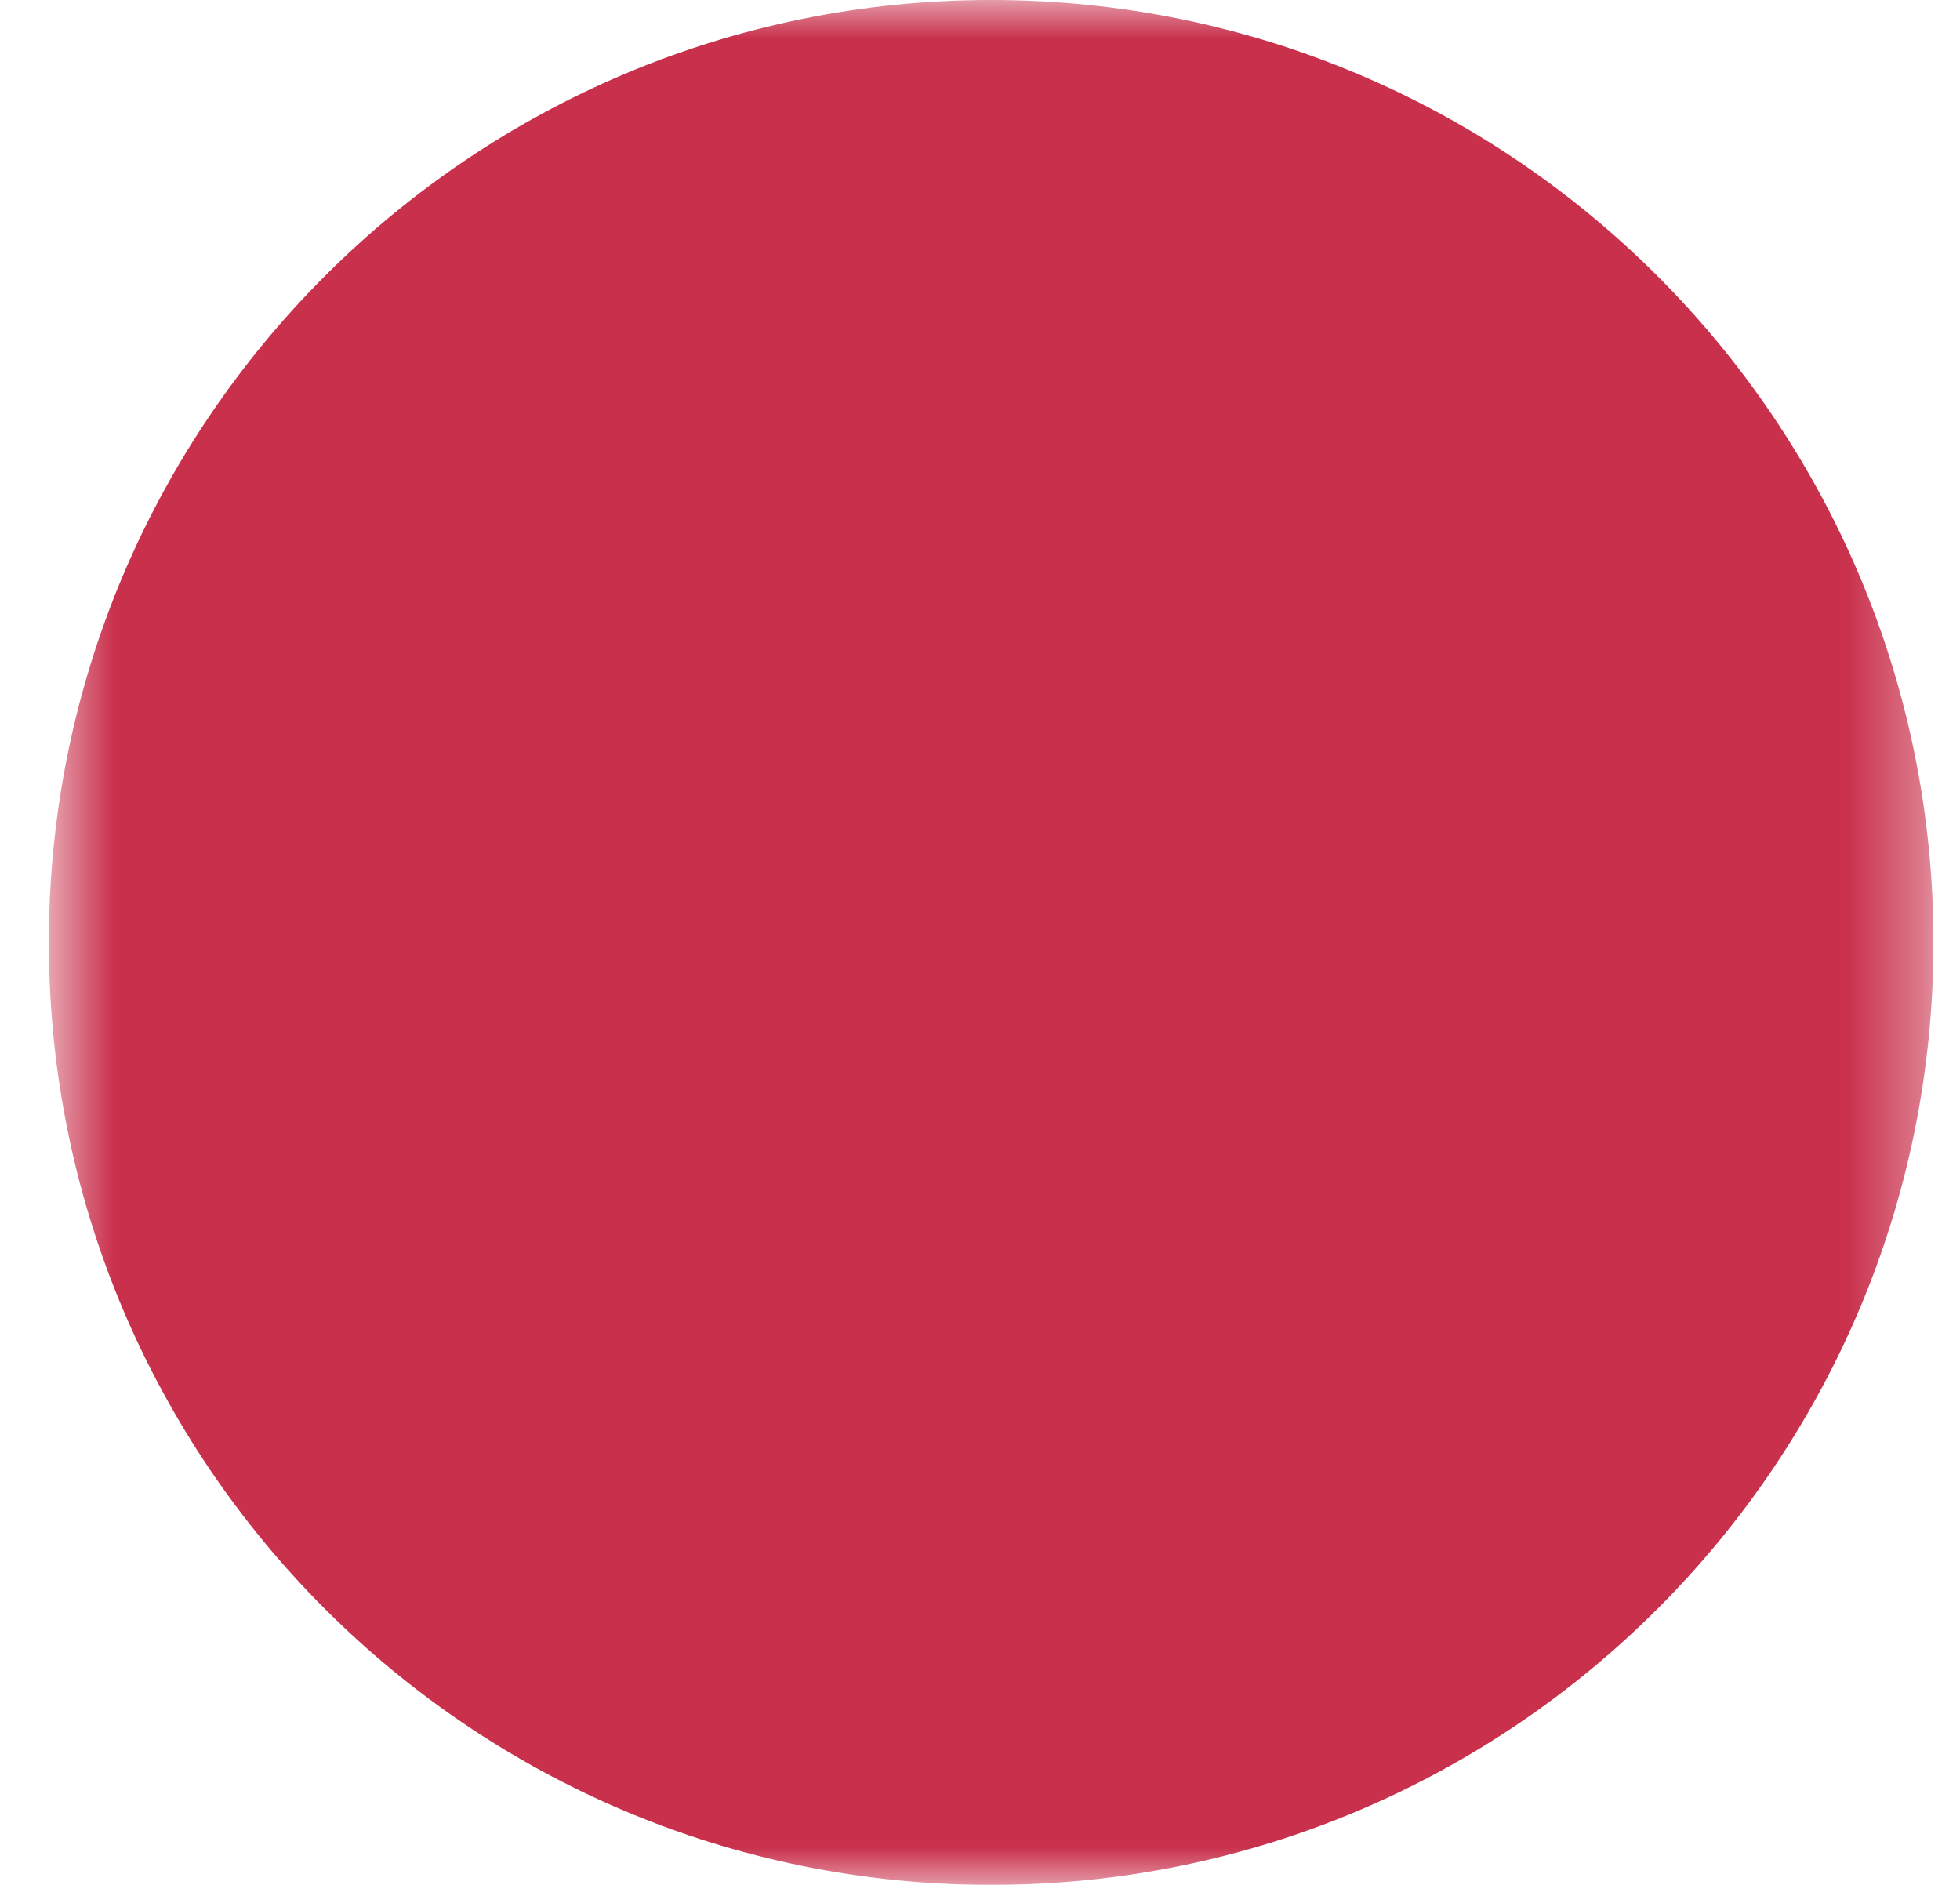 <svg width="26" height="25" viewBox="0 0 26 25" fill="none" xmlns="http://www.w3.org/2000/svg">
<g clip-path="url(#clip0_91_664)">
<mask id="mask0_91_664" style="mask-type:luminance" maskUnits="userSpaceOnUse" x="0" y="0" width="26" height="25">
<path d="M0.648 0H25.648V25H0.648V0Z" fill="white"/>
<path fill-rule="evenodd" clip-rule="evenodd" d="M11.45 14.2C11.673 14.423 11.938 14.6 12.23 14.721C12.521 14.842 12.834 14.904 13.15 14.903C13.796 14.903 14.402 14.647 14.85 14.2C15.073 13.976 15.251 13.711 15.371 13.42C15.492 13.128 15.554 12.815 15.554 12.5C15.554 11.853 15.297 11.248 14.85 10.8C14.627 10.576 14.362 10.399 14.07 10.278C13.778 10.157 13.466 10.095 13.15 10.096C12.504 10.096 11.898 10.352 11.45 10.8C11.226 11.023 11.049 11.288 10.928 11.579C10.808 11.871 10.746 12.184 10.746 12.5C10.746 13.146 11.003 13.752 11.45 14.2ZM14.17 13.52C13.901 13.789 13.538 13.942 13.15 13.942C12.761 13.942 12.4 13.788 12.131 13.519C11.861 13.25 11.708 12.888 11.708 12.5C11.708 12.111 11.861 11.75 12.131 11.48C12.4 11.211 12.761 11.057 13.15 11.057C13.538 11.057 13.9 11.211 14.169 11.48C14.438 11.75 14.592 12.111 14.592 12.5C14.592 12.888 14.438 13.25 14.169 13.519" fill="black"/>
<path fill-rule="evenodd" clip-rule="evenodd" d="M17.203 6.512L15.982 7.199C15.625 7.007 15.249 6.853 14.861 6.737L14.409 5.378C14.377 5.282 14.316 5.198 14.234 5.139C14.152 5.08 14.054 5.048 13.953 5.048H12.245C12.14 5.048 12.039 5.082 11.955 5.146C11.872 5.209 11.811 5.298 11.783 5.399L11.406 6.748C11.018 6.865 10.643 7.022 10.287 7.215L9.005 6.572C8.915 6.527 8.812 6.511 8.712 6.527C8.613 6.543 8.521 6.591 8.449 6.662L7.241 7.87C7.166 7.944 7.118 8.041 7.104 8.145C7.09 8.249 7.11 8.354 7.162 8.446L7.848 9.667C7.657 10.023 7.502 10.398 7.387 10.788L6.027 11.24C5.931 11.272 5.848 11.333 5.789 11.415C5.729 11.497 5.697 11.595 5.697 11.696V13.405C5.697 13.509 5.732 13.611 5.795 13.695C5.858 13.778 5.947 13.839 6.048 13.867L7.397 14.244C7.515 14.633 7.671 15.008 7.865 15.363L7.221 16.645C7.176 16.735 7.16 16.838 7.177 16.938C7.193 17.037 7.24 17.129 7.312 17.201L8.519 18.408C8.594 18.483 8.69 18.53 8.794 18.545C8.898 18.559 9.004 18.539 9.095 18.487L10.316 17.801C10.672 17.992 11.047 18.147 11.438 18.262L11.89 19.623C11.921 19.718 11.983 19.802 12.064 19.861C12.146 19.92 12.245 19.952 12.345 19.952H14.054C14.159 19.952 14.261 19.917 14.344 19.854C14.428 19.791 14.488 19.702 14.517 19.601L14.893 18.252C15.281 18.134 15.656 17.978 16.013 17.784L17.294 18.428C17.385 18.473 17.487 18.489 17.587 18.473C17.686 18.457 17.779 18.41 17.85 18.338L19.058 17.13C19.132 17.055 19.18 16.959 19.194 16.855C19.208 16.751 19.188 16.645 19.137 16.554L18.45 15.332C18.642 14.977 18.796 14.602 18.912 14.211L20.272 13.759C20.368 13.727 20.451 13.666 20.51 13.585C20.569 13.503 20.601 13.405 20.601 13.304V11.596C20.601 11.491 20.567 11.389 20.503 11.306C20.44 11.222 20.351 11.162 20.25 11.133L18.901 10.757C18.784 10.368 18.627 9.994 18.434 9.637L19.077 8.356C19.122 8.265 19.138 8.163 19.122 8.063C19.106 7.963 19.059 7.871 18.988 7.8L17.779 6.592C17.705 6.518 17.608 6.47 17.504 6.456C17.4 6.442 17.294 6.462 17.203 6.513M16.218 8.171L17.357 7.53L18.062 8.234L17.459 9.436C17.422 9.509 17.405 9.589 17.408 9.67C17.412 9.751 17.435 9.83 17.477 9.9C17.732 10.323 17.923 10.783 18.044 11.263C18.065 11.345 18.107 11.421 18.166 11.482C18.225 11.542 18.299 11.586 18.381 11.609L19.64 11.961V12.958L18.364 13.382C18.287 13.407 18.218 13.452 18.163 13.511C18.108 13.571 18.069 13.643 18.049 13.722C17.93 14.202 17.74 14.662 17.486 15.087C17.442 15.16 17.419 15.243 17.417 15.328C17.416 15.412 17.438 15.496 17.479 15.57L18.12 16.708L17.416 17.413L16.214 16.81C16.141 16.774 16.061 16.757 15.979 16.76C15.899 16.763 15.82 16.787 15.75 16.829C15.327 17.083 14.867 17.275 14.387 17.396C14.304 17.416 14.229 17.459 14.168 17.518C14.107 17.577 14.063 17.651 14.04 17.733L13.689 18.991H12.693L12.269 17.715C12.244 17.638 12.199 17.569 12.139 17.514C12.079 17.459 12.007 17.42 11.928 17.401C11.448 17.281 10.988 17.091 10.563 16.837C10.49 16.794 10.407 16.77 10.322 16.769C10.237 16.768 10.154 16.789 10.08 16.831L8.941 17.472L8.237 16.767L8.84 15.565C8.876 15.493 8.893 15.412 8.89 15.331C8.887 15.25 8.863 15.171 8.821 15.102C8.566 14.678 8.375 14.218 8.254 13.738C8.233 13.656 8.191 13.581 8.132 13.52C8.073 13.459 7.999 13.415 7.917 13.392L6.659 13.04V12.044L7.935 11.621C8.012 11.595 8.081 11.55 8.136 11.491C8.191 11.431 8.23 11.358 8.249 11.28C8.369 10.799 8.56 10.338 8.813 9.914C8.856 9.841 8.88 9.759 8.881 9.674C8.882 9.589 8.861 9.505 8.819 9.432L8.178 8.292L8.883 7.587L10.085 8.19C10.157 8.226 10.238 8.244 10.319 8.241C10.4 8.237 10.479 8.214 10.548 8.172C10.971 7.917 11.431 7.726 11.912 7.605C11.994 7.584 12.069 7.542 12.13 7.483C12.191 7.424 12.235 7.35 12.258 7.268L12.61 6.009H13.607L14.03 7.285C14.056 7.362 14.1 7.431 14.16 7.486C14.219 7.541 14.292 7.58 14.37 7.6C14.851 7.72 15.312 7.91 15.736 8.163C15.808 8.207 15.891 8.23 15.976 8.232C16.061 8.233 16.145 8.211 16.218 8.17" fill="black"/>
</mask>
<g mask="url(#mask0_91_664)">
<path d="M13.148 25C20.052 25 25.648 19.404 25.648 12.5C25.648 5.596 20.052 0 13.148 0C6.245 0 0.648 5.596 0.648 12.5C0.648 19.404 6.245 25 13.148 25Z" fill="#C9304C"/>
</g>
</g>
<defs>
<clipPath id="clip0_91_664">
<rect width="25" height="25" fill="white" transform="translate(0.648)"/>
</clipPath>
</defs>
</svg>
